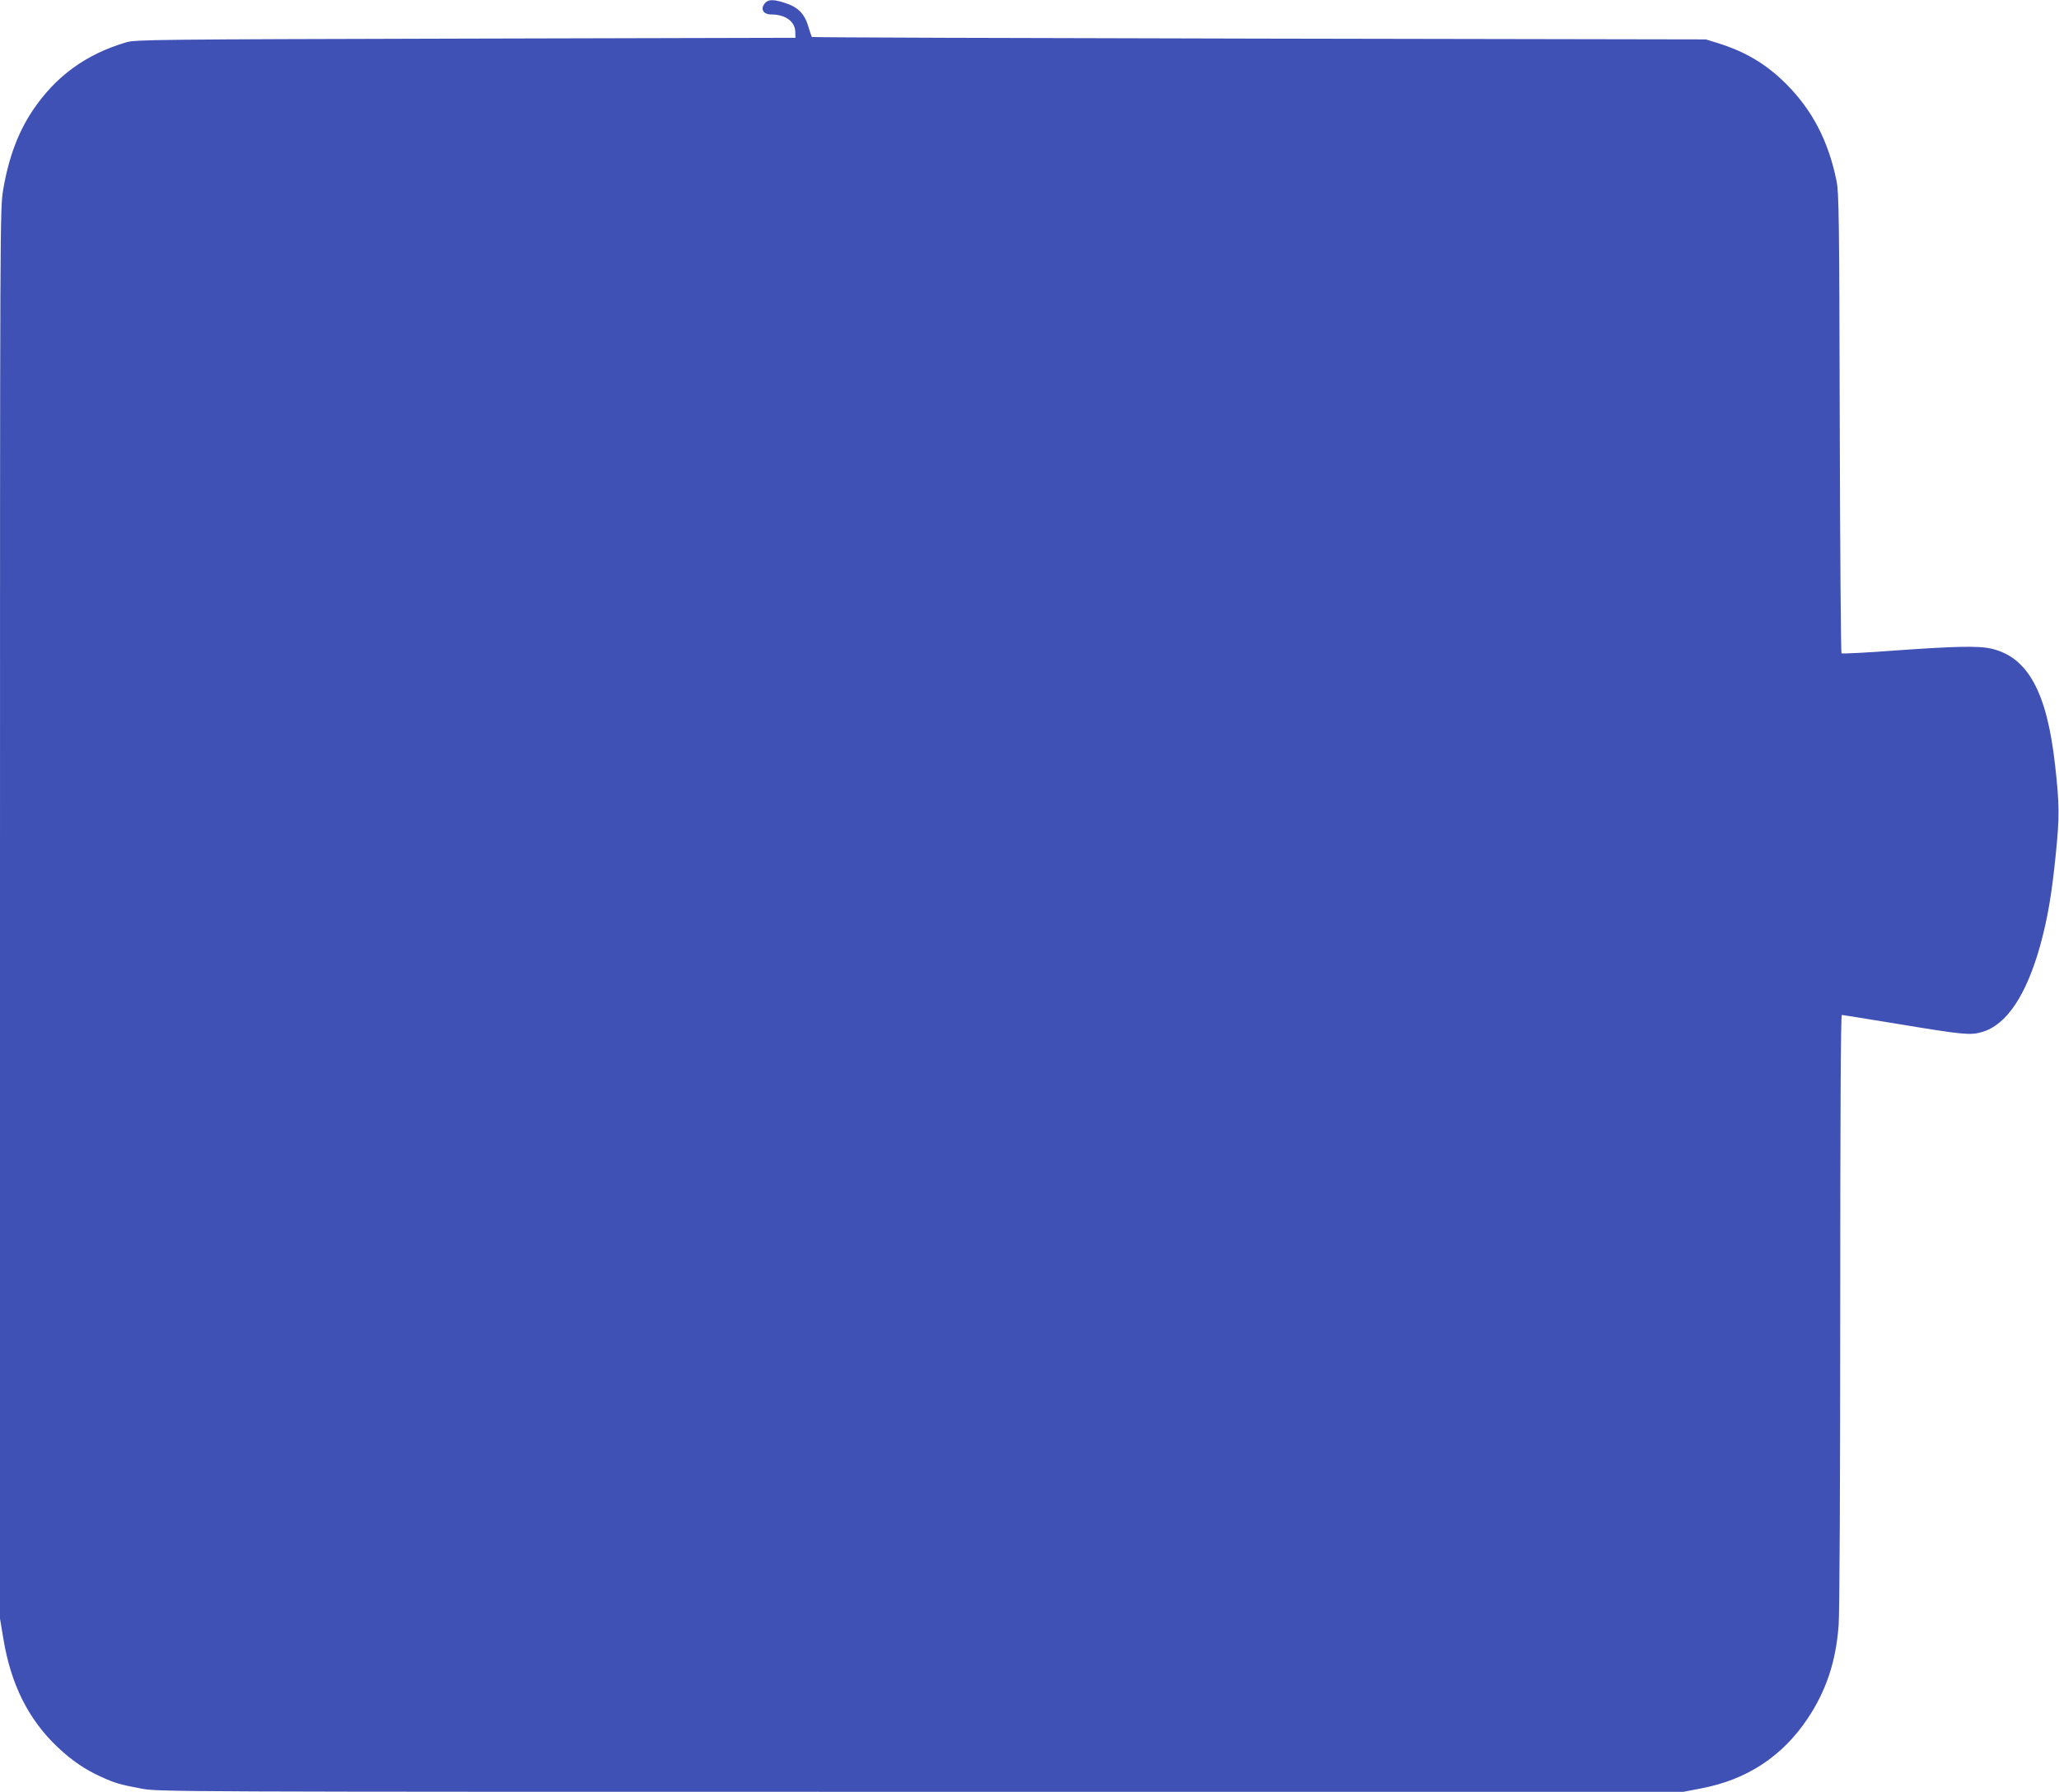 <?xml version="1.0" standalone="no"?>
<!DOCTYPE svg PUBLIC "-//W3C//DTD SVG 20010904//EN"
 "http://www.w3.org/TR/2001/REC-SVG-20010904/DTD/svg10.dtd">
<svg version="1.0" xmlns="http://www.w3.org/2000/svg"
 width="1280pt" height="1114pt" viewBox="0 0 1280 1114"
 preserveAspectRatio="xMidYMid meet">
<g transform="translate(0,1114) scale(0.1,-0.1)"
fill="#3f51b5" stroke="none">
<path d="M4757 11122 c-33 -36 -14 -72 38 -72 87 0 147 -43 149 -107 l1 -38
-2050 -5 c-1925 -5 -2054 -6 -2110 -23 -251 -74 -439 -211 -582 -424 -90 -135
-149 -292 -183 -491 -20 -119 -20 -142 -20 -4502 l0 -4383 21 -126 c47 -284
156 -502 338 -674 86 -81 170 -139 266 -182 89 -41 121 -50 254 -75 103 -20
176 -20 4845 -20 l4741 0 109 21 c285 54 505 198 663 434 115 172 176 353 193
580 6 68 10 914 10 1958 0 1178 3 1837 10 1837 5 0 159 -25 342 -55 412 -68
457 -73 530 -51 152 44 275 228 362 541 45 165 71 313 97 574 22 220 22 301
-5 541 -51 462 -172 679 -404 729 -79 16 -220 13 -587 -13 -181 -14 -333 -21
-337 -18 -4 4 -9 648 -11 1432 -3 1270 -5 1434 -20 1505 -50 247 -150 439
-311 601 -126 126 -254 202 -427 256 l-74 23 -2777 5 c-1527 3 -2778 7 -2781
10 -2 3 -12 31 -21 62 -23 80 -62 121 -138 147 -76 26 -110 26 -131 3z"/>
</g>
</svg>
